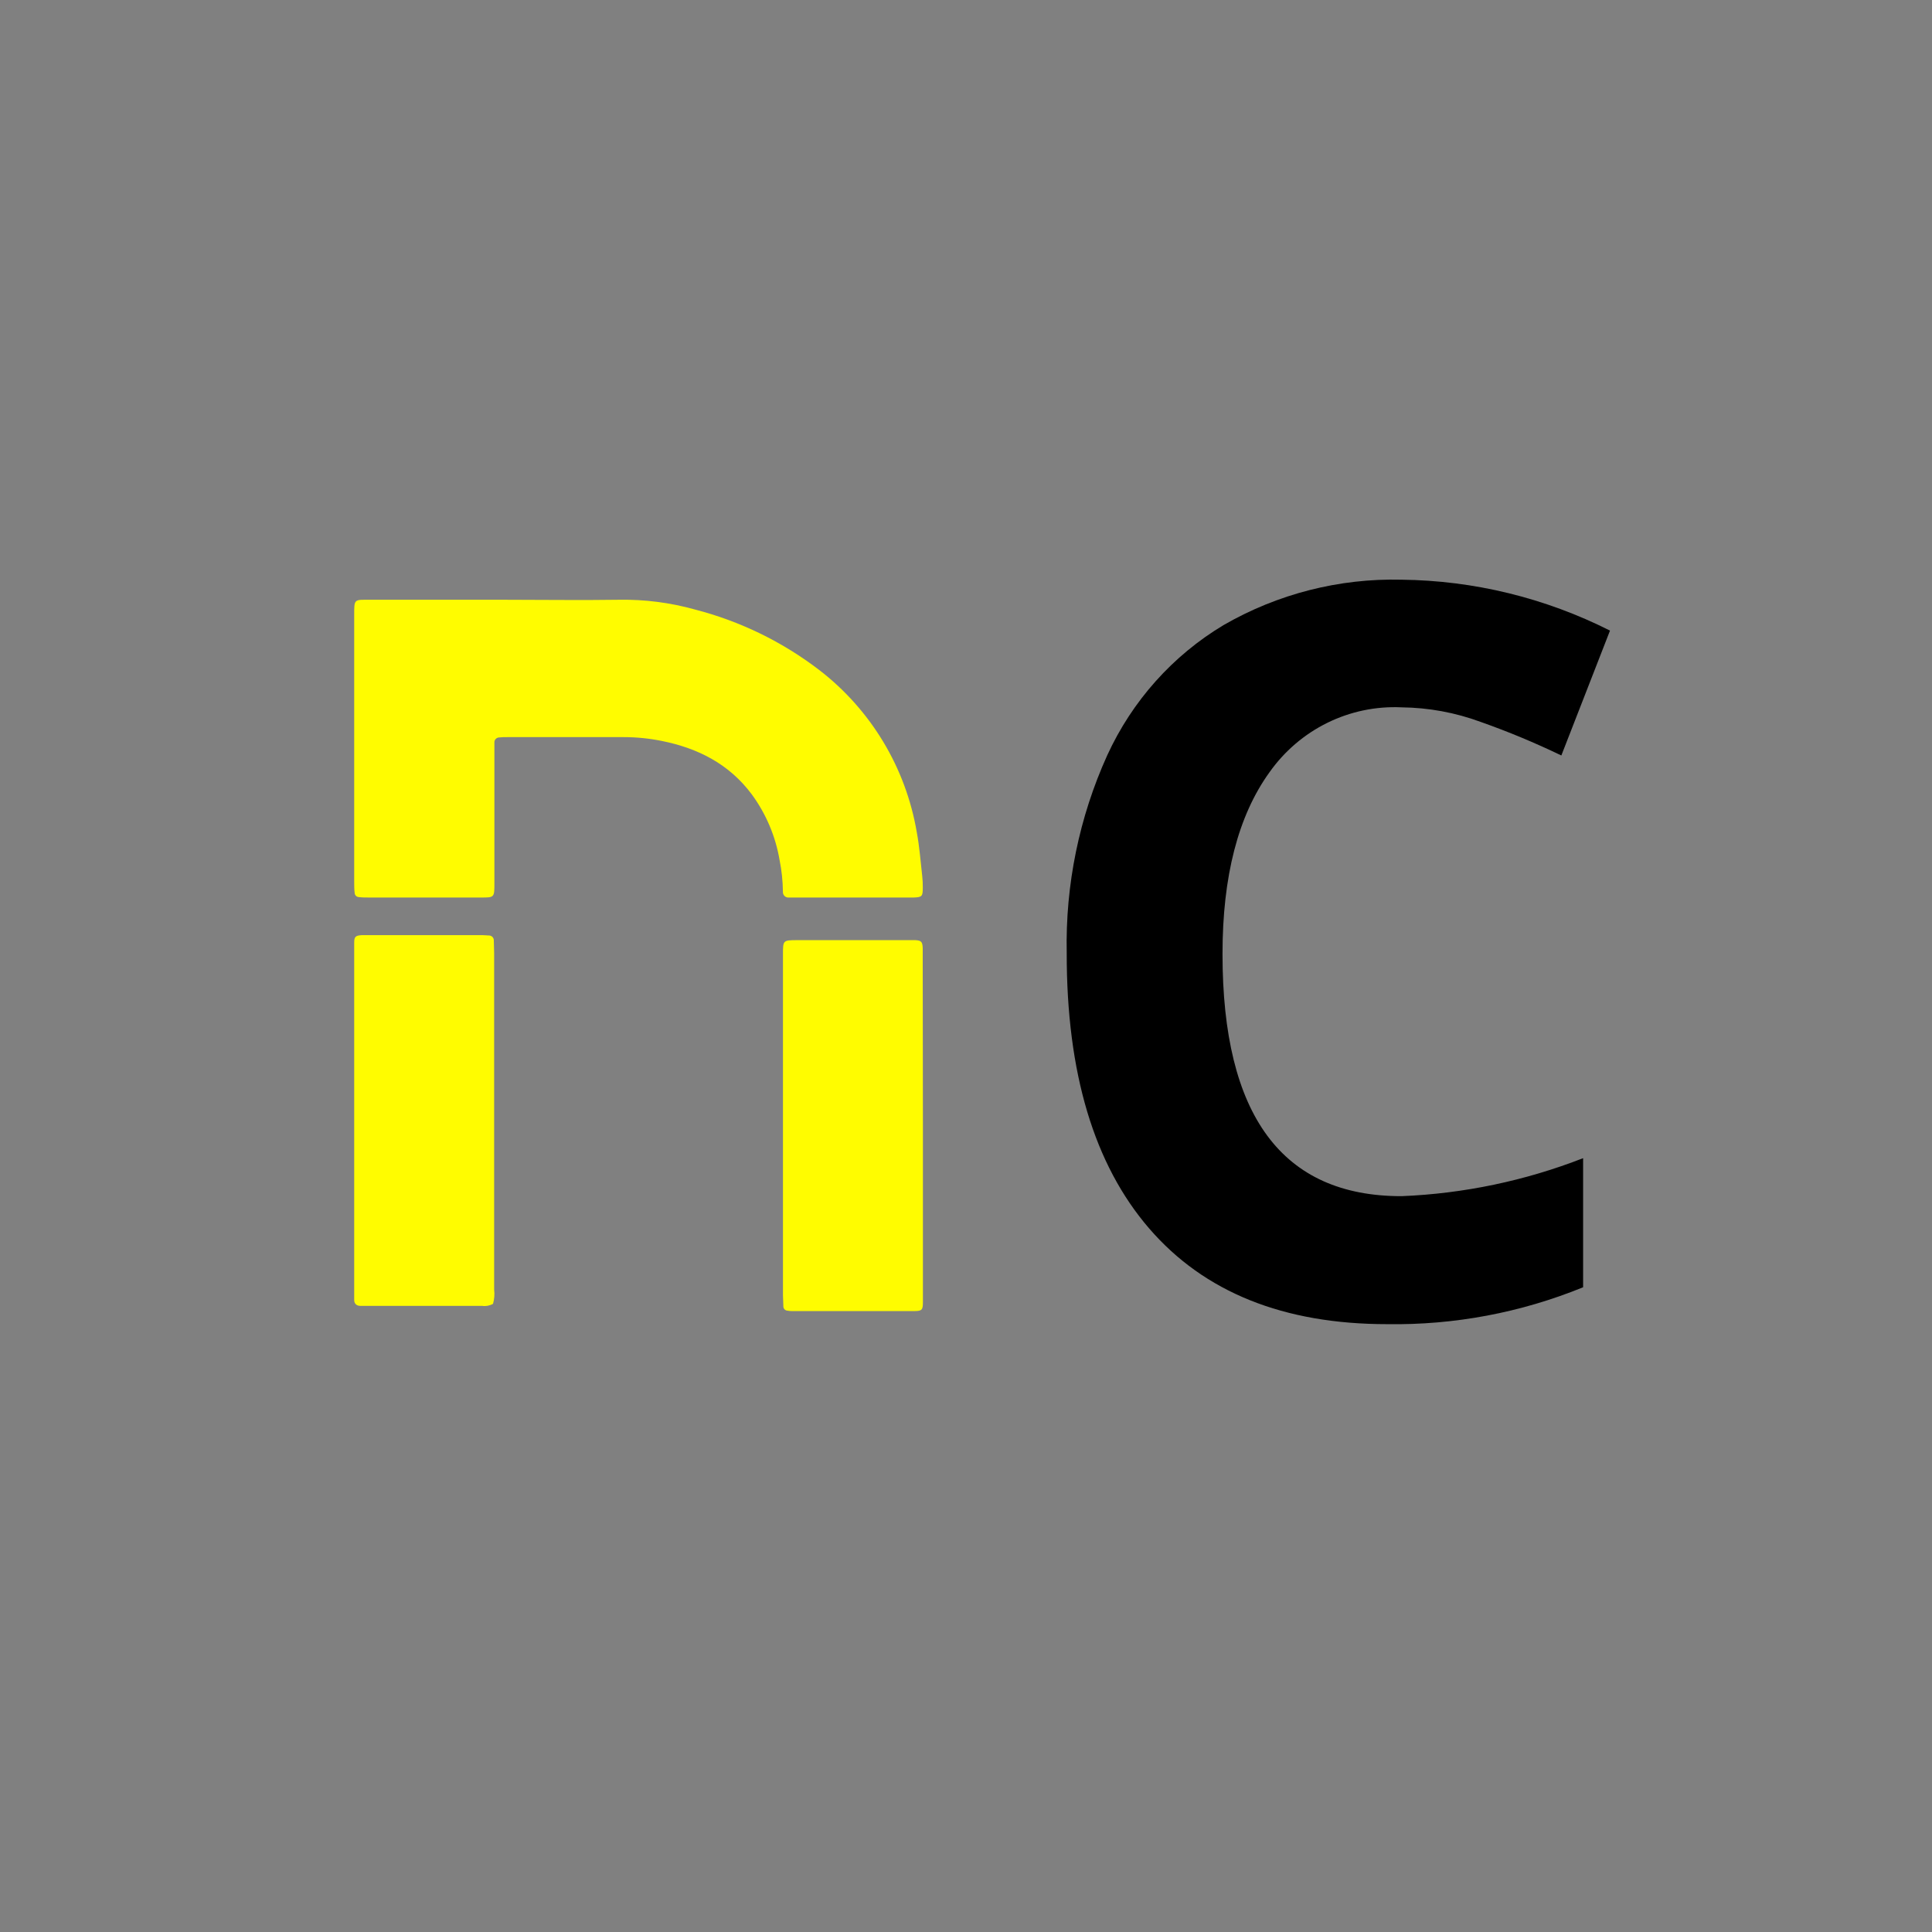 <svg width="60" height="60" viewBox="0 0 60 60" fill="none" xmlns="http://www.w3.org/2000/svg">
<rect x="0" y="0" width="60" height="60" fill="#808080" stroke="none"/>
<path d="M43.526 21.967C42.73 21.93 41.938 22.095 41.221 22.448C40.504 22.801 39.885 23.331 39.421 23.989C38.451 25.337 37.966 27.216 37.966 29.626C37.966 34.644 39.82 37.151 43.526 37.148C45.457 37.07 47.362 36.671 49.165 35.968V39.977C47.232 40.766 45.164 41.155 43.081 41.123C39.863 41.123 37.399 40.132 35.688 38.15C33.978 36.168 33.124 33.319 33.128 29.603C33.084 27.484 33.514 25.383 34.386 23.457C35.16 21.768 36.42 20.358 38 19.412C39.681 18.443 41.589 17.956 43.521 18.003C45.77 18.027 47.985 18.568 50 19.584L48.489 23.462C47.673 23.069 46.838 22.721 45.985 22.42C45.197 22.129 44.365 21.976 43.526 21.967V21.967Z" fill="black"/>
<path d="M15.652 18.626C16.844 18.626 18.037 18.644 19.229 18.626C20.024 18.613 20.817 18.715 21.582 18.929C22.981 19.29 24.293 19.928 25.44 20.806C27.048 22.043 28.13 23.842 28.471 25.843C28.556 26.298 28.59 26.761 28.642 27.222C28.654 27.338 28.66 27.454 28.658 27.57C28.658 27.836 28.633 27.863 28.385 27.873H24.757C24.675 27.873 24.591 27.873 24.509 27.873C24.484 27.877 24.458 27.875 24.433 27.867C24.408 27.86 24.386 27.846 24.367 27.829C24.348 27.811 24.334 27.789 24.325 27.765C24.315 27.741 24.312 27.715 24.314 27.689C24.31 27.361 24.276 27.034 24.211 26.712C24.086 25.974 23.791 25.275 23.348 24.671C22.648 23.73 21.678 23.236 20.554 23.011C20.164 22.932 19.767 22.892 19.369 22.892H15.75C15.666 22.892 15.584 22.892 15.502 22.902C15.481 22.902 15.461 22.907 15.443 22.915C15.424 22.924 15.407 22.936 15.393 22.951C15.379 22.966 15.369 22.984 15.362 23.003C15.355 23.023 15.352 23.043 15.354 23.064C15.354 23.197 15.354 23.329 15.354 23.454V27.427C15.354 27.877 15.354 27.875 14.922 27.873H11.437C11.338 27.873 11.242 27.873 11.14 27.859C11.107 27.857 11.076 27.843 11.052 27.819C11.029 27.795 11.015 27.764 11.014 27.73C11 27.615 11 27.503 11 27.382V19.126C11 18.585 10.984 18.626 11.527 18.626H15.652Z" fill="#FFFC00"/>
<path d="M15.311 40.492C15.208 40.55 15.089 40.572 14.973 40.555H11.39C11.324 40.555 11.258 40.555 11.195 40.555C11.084 40.555 11 40.498 11 40.373C11 40.248 11 40.143 11 40.026C11 36.588 11 33.152 11 29.718C11 29.568 11 29.42 11 29.271C11 29.086 11.045 29.052 11.246 29.041C11.328 29.041 11.41 29.041 11.494 29.041H14.831C14.946 29.041 15.063 29.041 15.178 29.052C15.199 29.051 15.219 29.055 15.239 29.062C15.258 29.069 15.276 29.081 15.291 29.095C15.306 29.109 15.317 29.127 15.325 29.146C15.333 29.165 15.336 29.186 15.336 29.207C15.336 29.338 15.346 29.47 15.346 29.597V40.049C15.364 40.198 15.352 40.349 15.311 40.492V40.492Z" fill="#FFFC00"/>
<path d="M28.662 34.967V40.086C28.662 40.201 28.662 40.319 28.662 40.434C28.662 40.688 28.633 40.717 28.371 40.717H24.596C24.546 40.717 24.496 40.712 24.447 40.703C24.414 40.7 24.383 40.684 24.361 40.659C24.339 40.634 24.327 40.602 24.328 40.569C24.328 40.453 24.316 40.338 24.316 40.221V29.634C24.316 29.201 24.316 29.199 24.757 29.197C25.916 29.197 27.076 29.197 28.235 29.197C28.301 29.197 28.367 29.197 28.43 29.197C28.611 29.209 28.648 29.246 28.656 29.447C28.656 29.595 28.656 29.746 28.656 29.894L28.662 34.967Z" fill="#FFFC00"/>
</svg>
